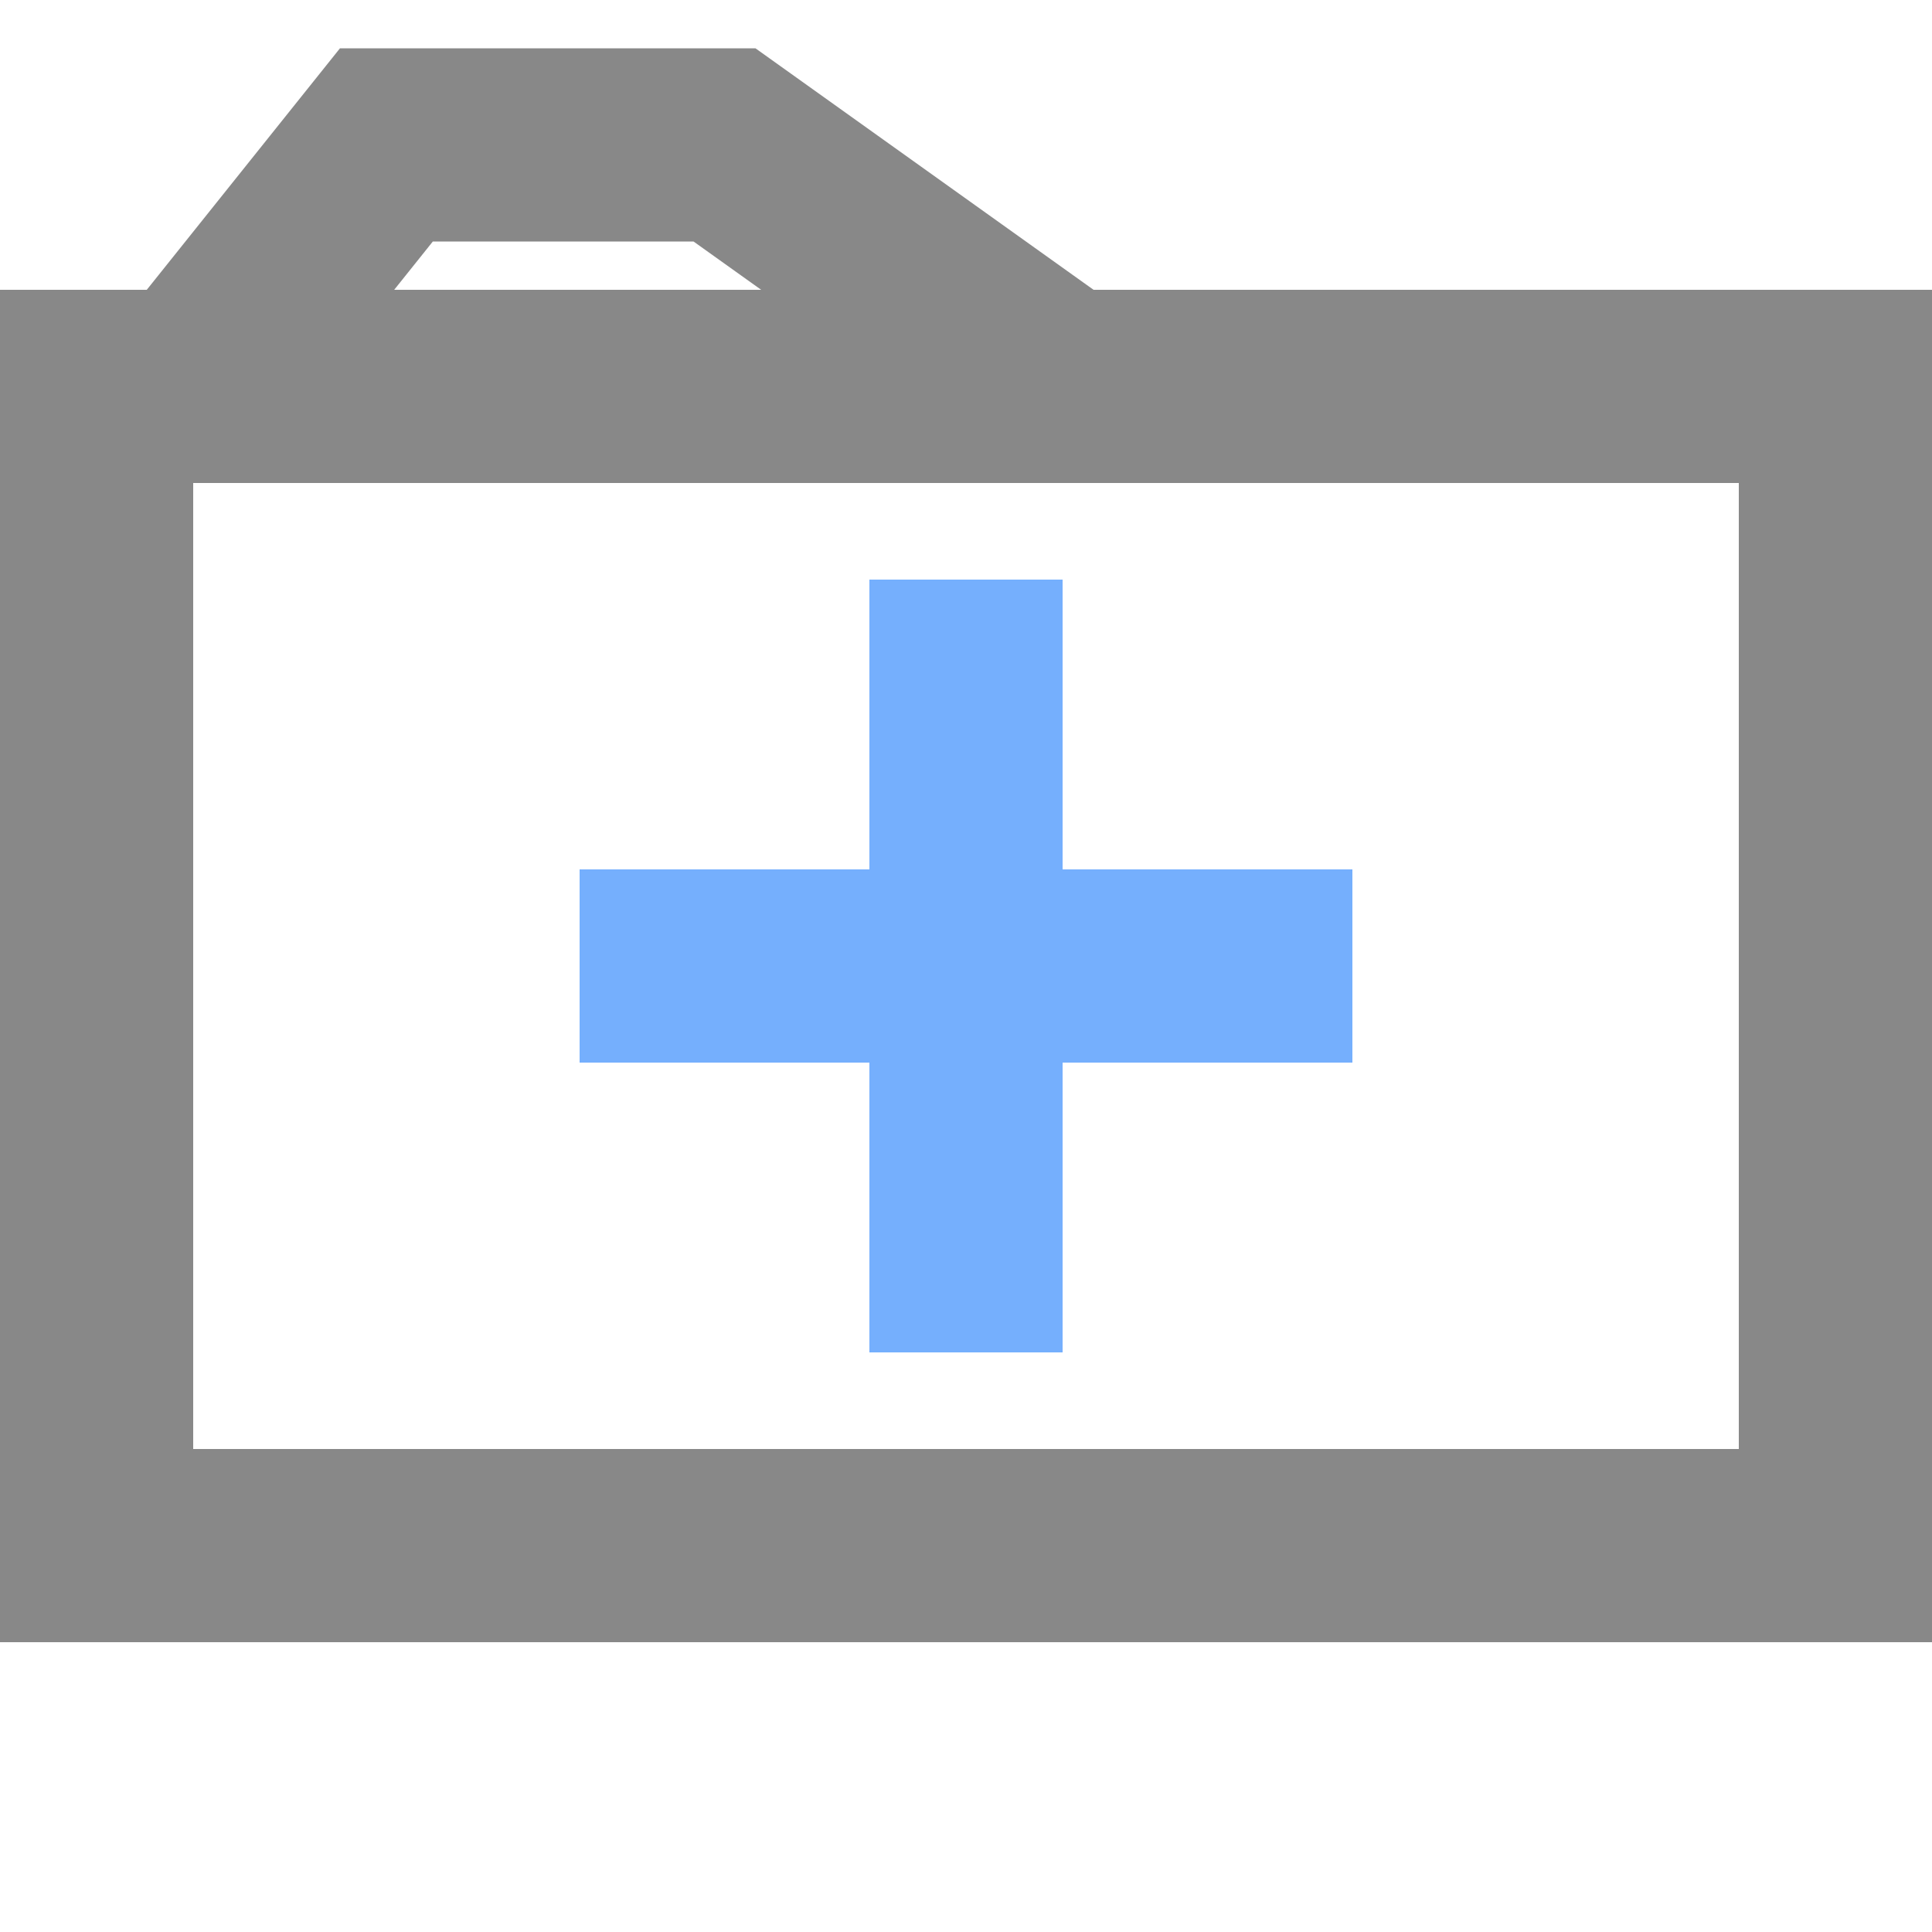 <svg xmlns="http://www.w3.org/2000/svg" width="400" height="400" viewBox="0 0 400 400">
  <g>
    <!-- <rect id="debug" x="0" y="0" width="400" height="400" fill="#fcc" /> -->
    <rect id="main" x="20" y="80" width="360" height="240" fill="transparent" stroke="#888" stroke-width="40" />
  </g>
  <g id="handle">
    <polyline points="40 80 80 30 150 30 220 80" stroke="#888" fill="transparent" stroke-width="40" />
  </g>
  <g id="plus">
    <rect id="plus-hori" x="120" y="180" width="160" height="40" fill="#75AFFD"/>
    <rect id="plus-vert" x="180" y="120" width="40" height="160" fill="#75AFFD"/>
  </g>
</svg>
